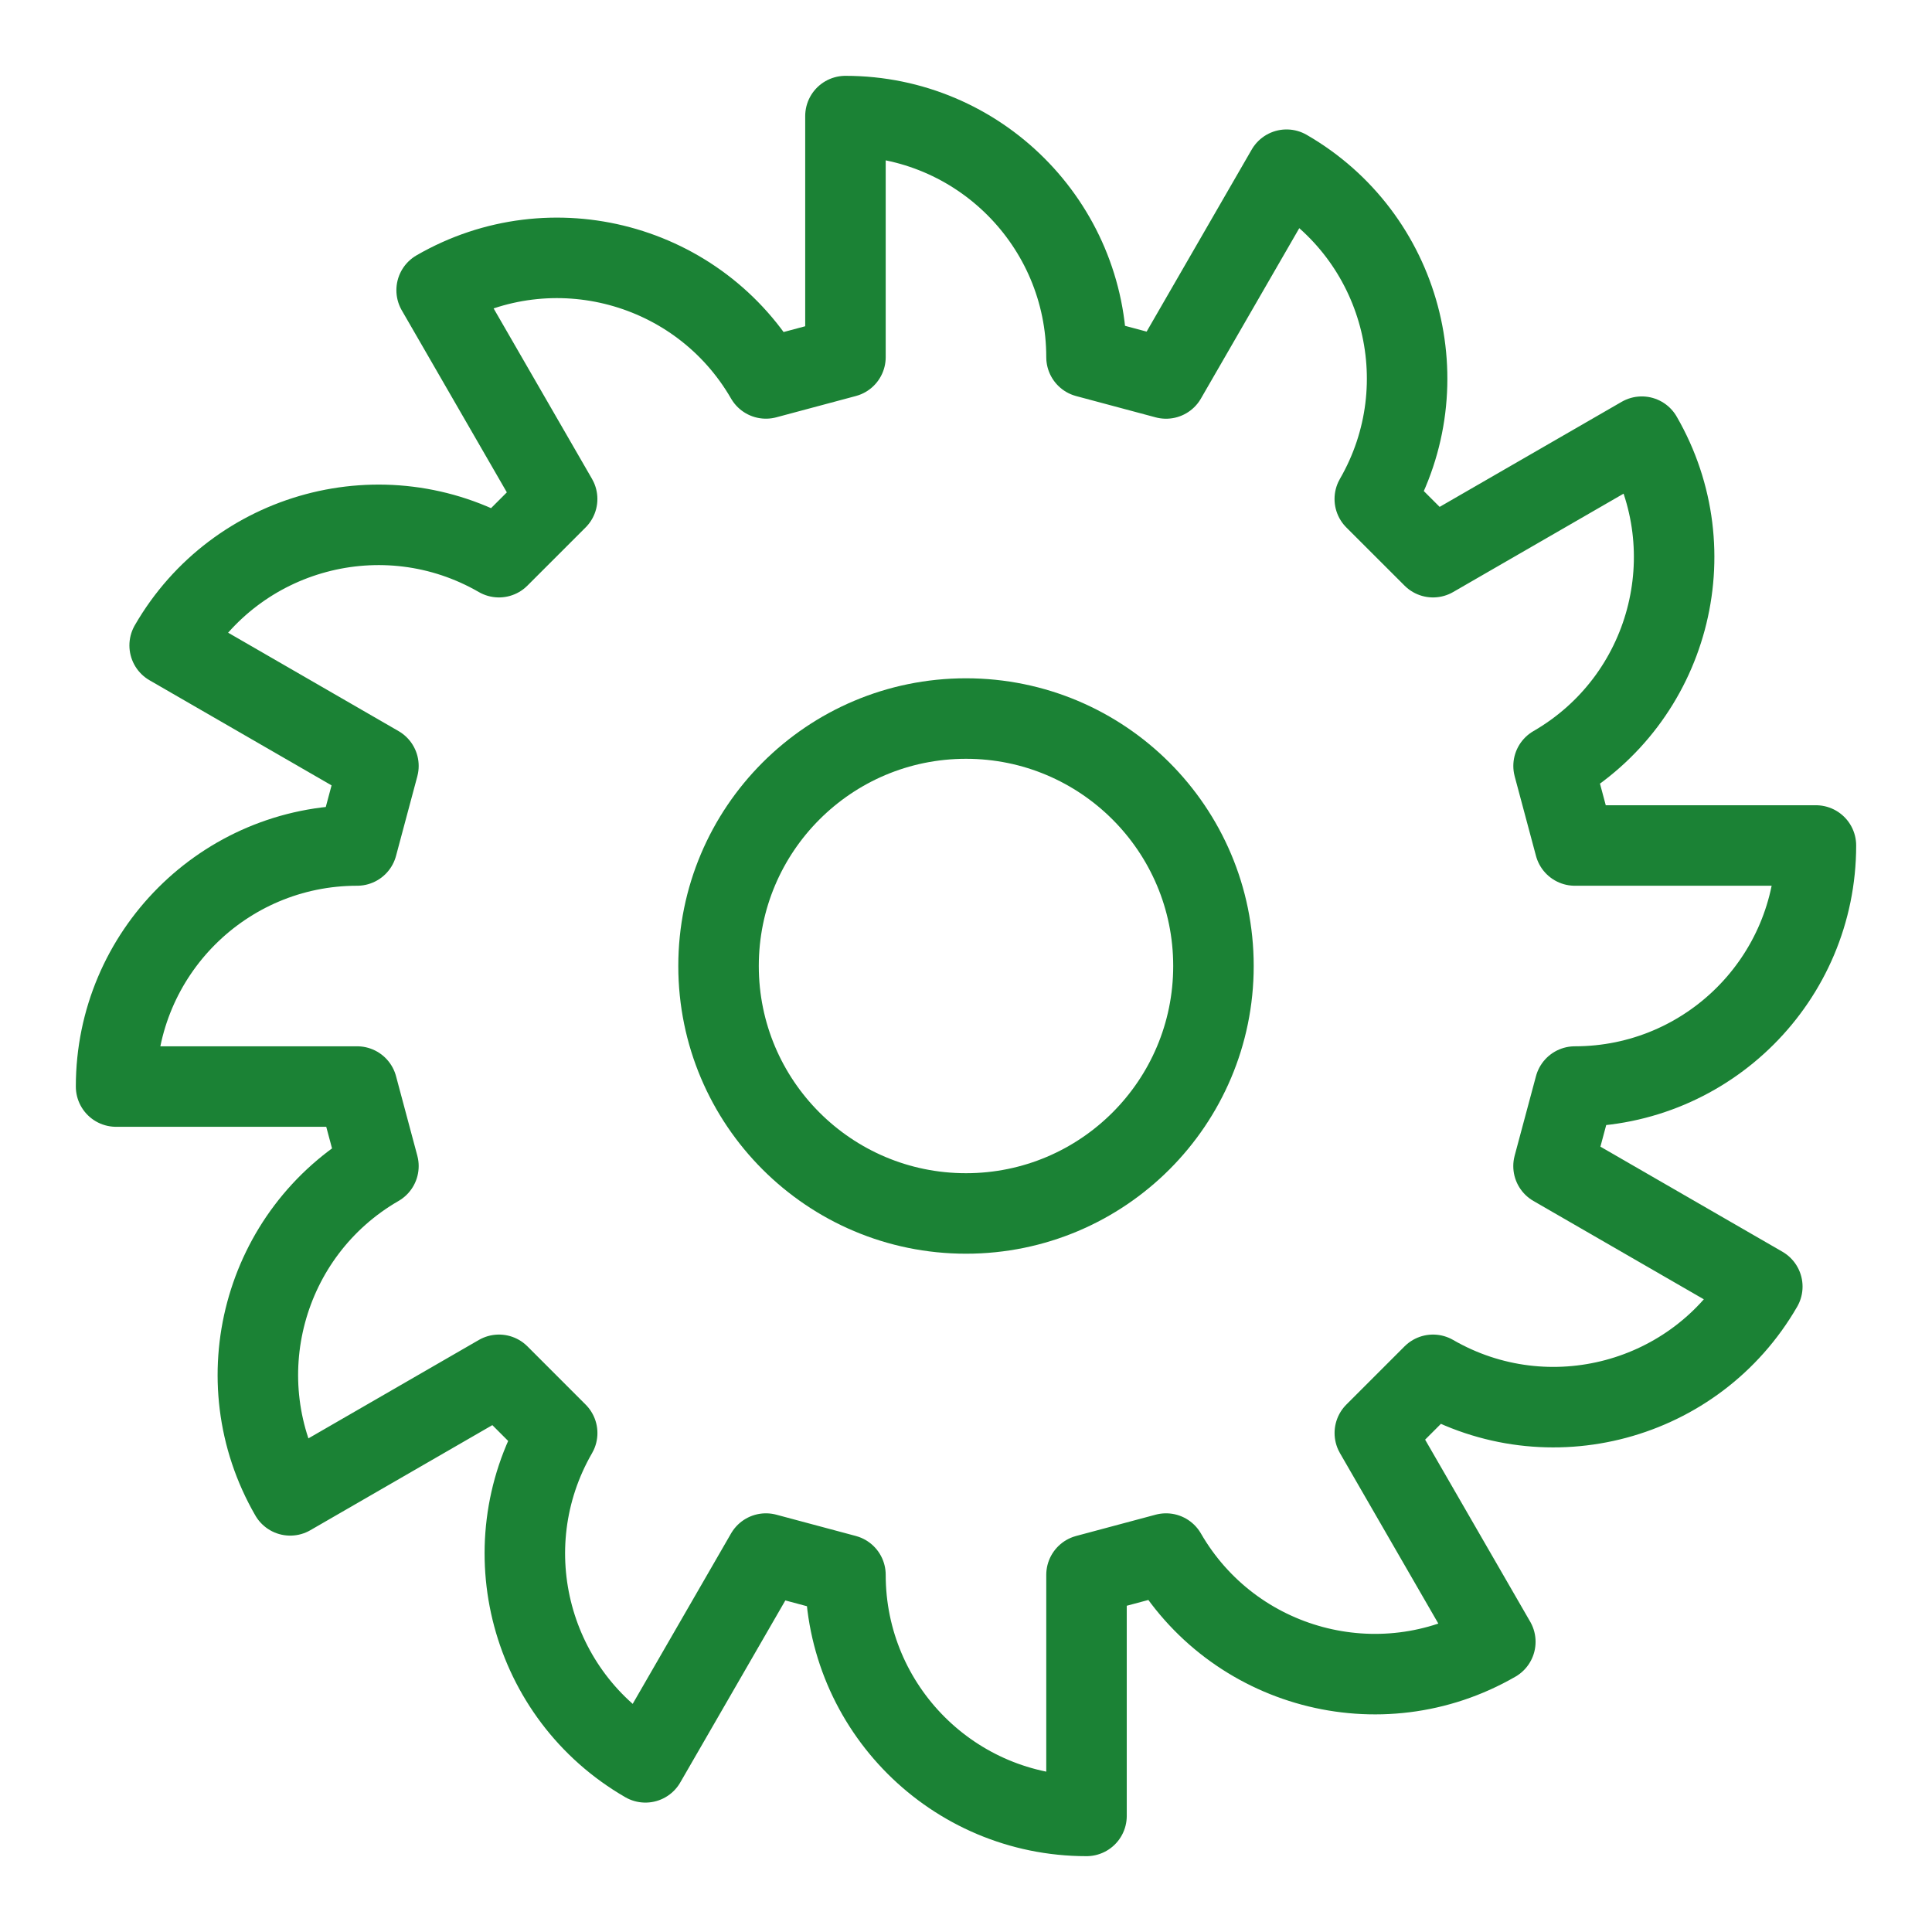 <svg xmlns="http://www.w3.org/2000/svg" fill="none" viewBox="-1 -1 48 48" id="Sawmill-1--Streamline-Ultimate.svg" height="48" width="48"><desc>Sawmill 1 Streamline Icon: https://streamlinehq.com</desc><path stroke="#1b8235" stroke-linecap="round" stroke-linejoin="round" d="M23 29.148c3.396 0 6.148 -2.753 6.148 -6.148S26.396 16.852 23 16.852 16.852 19.604 16.852 23c0 3.396 2.753 6.148 6.148 6.148Z" stroke-width="2"></path><path stroke="#1b8235" stroke-linecap="round" stroke-linejoin="round" d="M25.994 7.873c0 -3.308 -2.681 -5.989 -5.989 -5.989V7.873l-1.976 0.529c-1.654 -2.864 -5.317 -3.846 -8.181 -2.192l2.994 5.187 -1.446 1.446c-2.864 -1.654 -6.527 -0.672 -8.181 2.192L8.402 18.03l-0.529 1.976c-3.308 0 -5.989 2.681 -5.989 5.989l5.989 0 0.529 1.976c-2.864 1.654 -3.846 5.317 -2.192 8.181l5.187 -2.995 1.446 1.447c-1.654 2.864 -0.672 6.527 2.192 8.181l2.994 -5.187 1.976 0.529c0 3.308 2.681 5.989 5.989 5.989v-5.989l1.976 -0.529c1.654 2.864 5.316 3.846 8.181 2.192l-2.994 -5.187 1.446 -1.446c2.864 1.654 6.527 0.672 8.181 -2.192l-5.187 -2.994 0.53 -1.976c3.308 0 5.989 -2.681 5.989 -5.989h-5.989l-0.529 -1.976c2.864 -1.654 3.846 -5.317 2.192 -8.181l-5.187 2.994 -1.447 -1.446c1.654 -2.864 0.672 -6.527 -2.192 -8.181l-2.994 5.187 -1.976 -0.529Z" stroke-width="2"></path></svg>